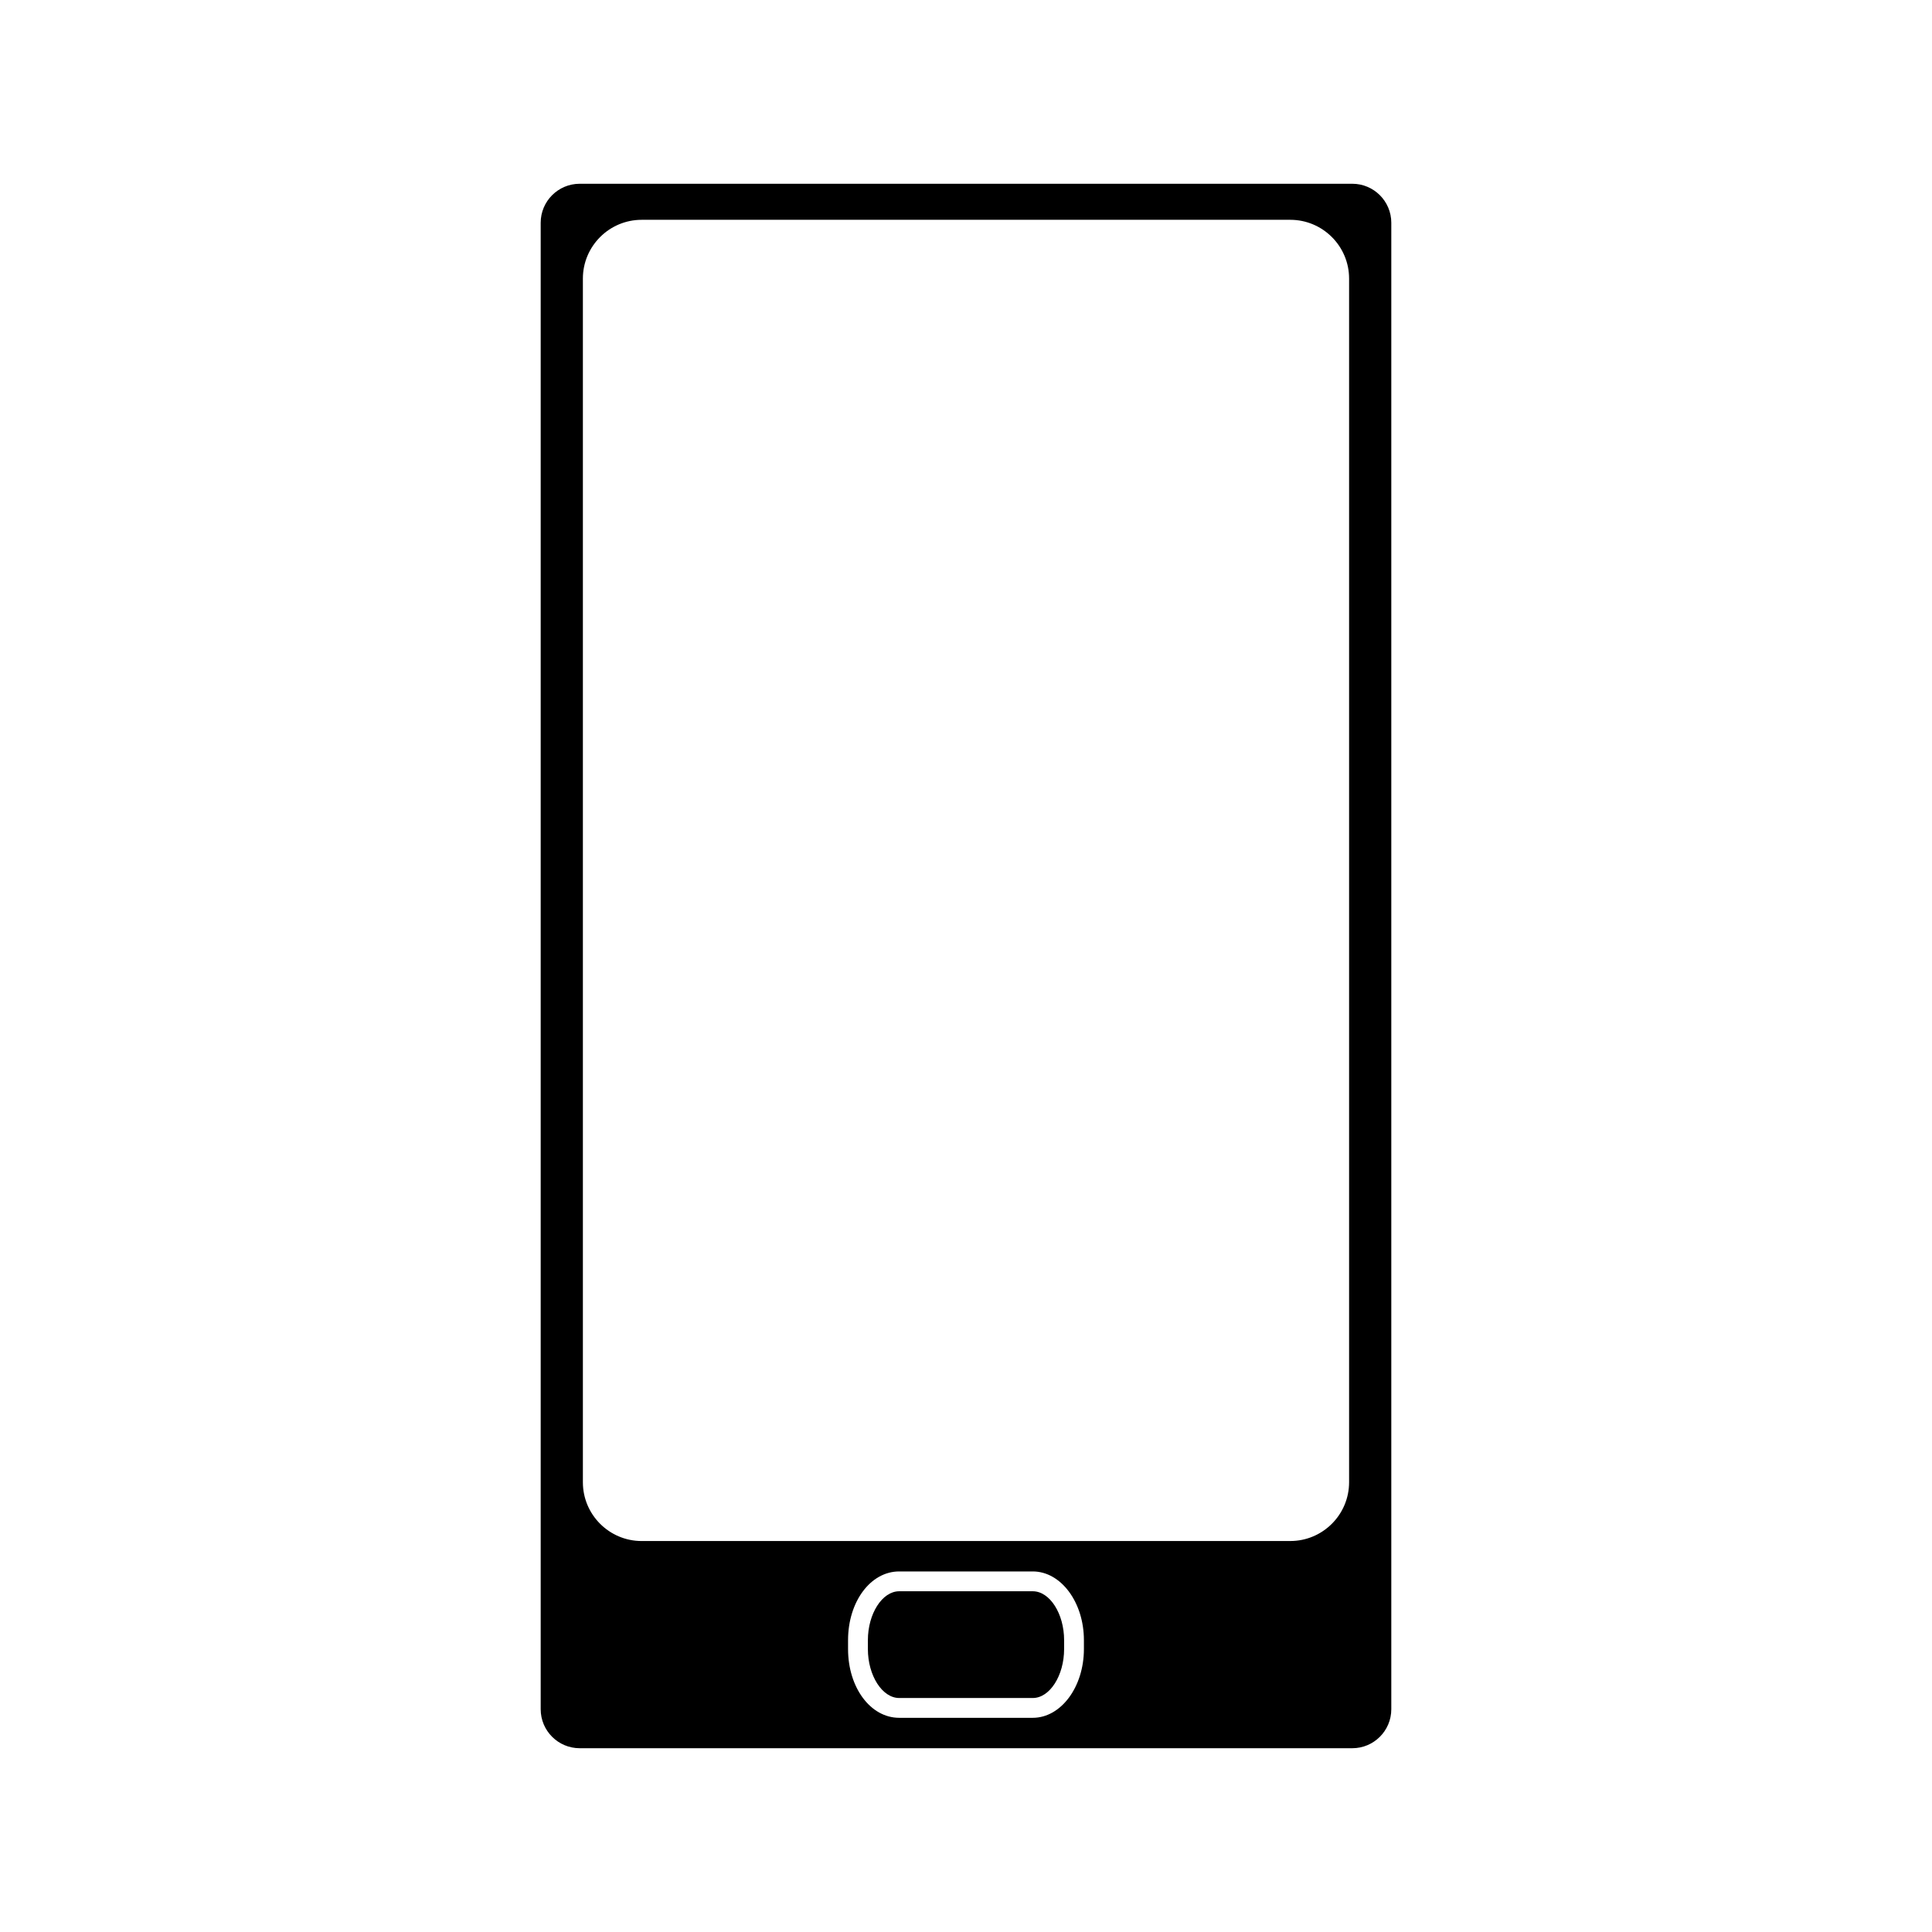 <svg xmlns="http://www.w3.org/2000/svg" fill="#000000" width="800px" height="800px" version="1.1" viewBox="144 144 512 512">
 <g>
  <path d="m417.7 565.7h-35.402c-4.496 0-8.301 5.941-8.301 12.973v2.34c0 7.031 3.805 12.977 8.301 12.977h35.402c4.496 0 8.301-5.945 8.301-12.977v-2.34c0.004-7.031-3.801-12.973-8.301-12.973z"/>
  <path d="m502.38 192.7h-204.76c-5.699 0-10.332 4.633-10.332 10.328v393.94c0 5.695 4.633 10.328 10.332 10.328h204.76c5.695 0 10.328-4.633 10.328-10.328v-393.94c0-5.695-4.637-10.328-10.328-10.328zm-71.133 388.31c0 10.051-6.078 18.227-13.551 18.227h-35.402c-7.598 0-13.551-8.004-13.551-18.227v-2.34c0-10.211 5.953-18.223 13.551-18.223h35.402c7.473 0 13.551 8.176 13.551 18.223zm70.277-44.199c0 8.59-6.992 15.574-15.582 15.574l-171.89 0.004c-8.59 0-15.582-6.984-15.582-15.574v-318.99c0-8.586 6.992-15.574 15.582-15.574h171.89c8.59 0 15.582 6.984 15.582 15.574z"/>
 </g>
</svg>